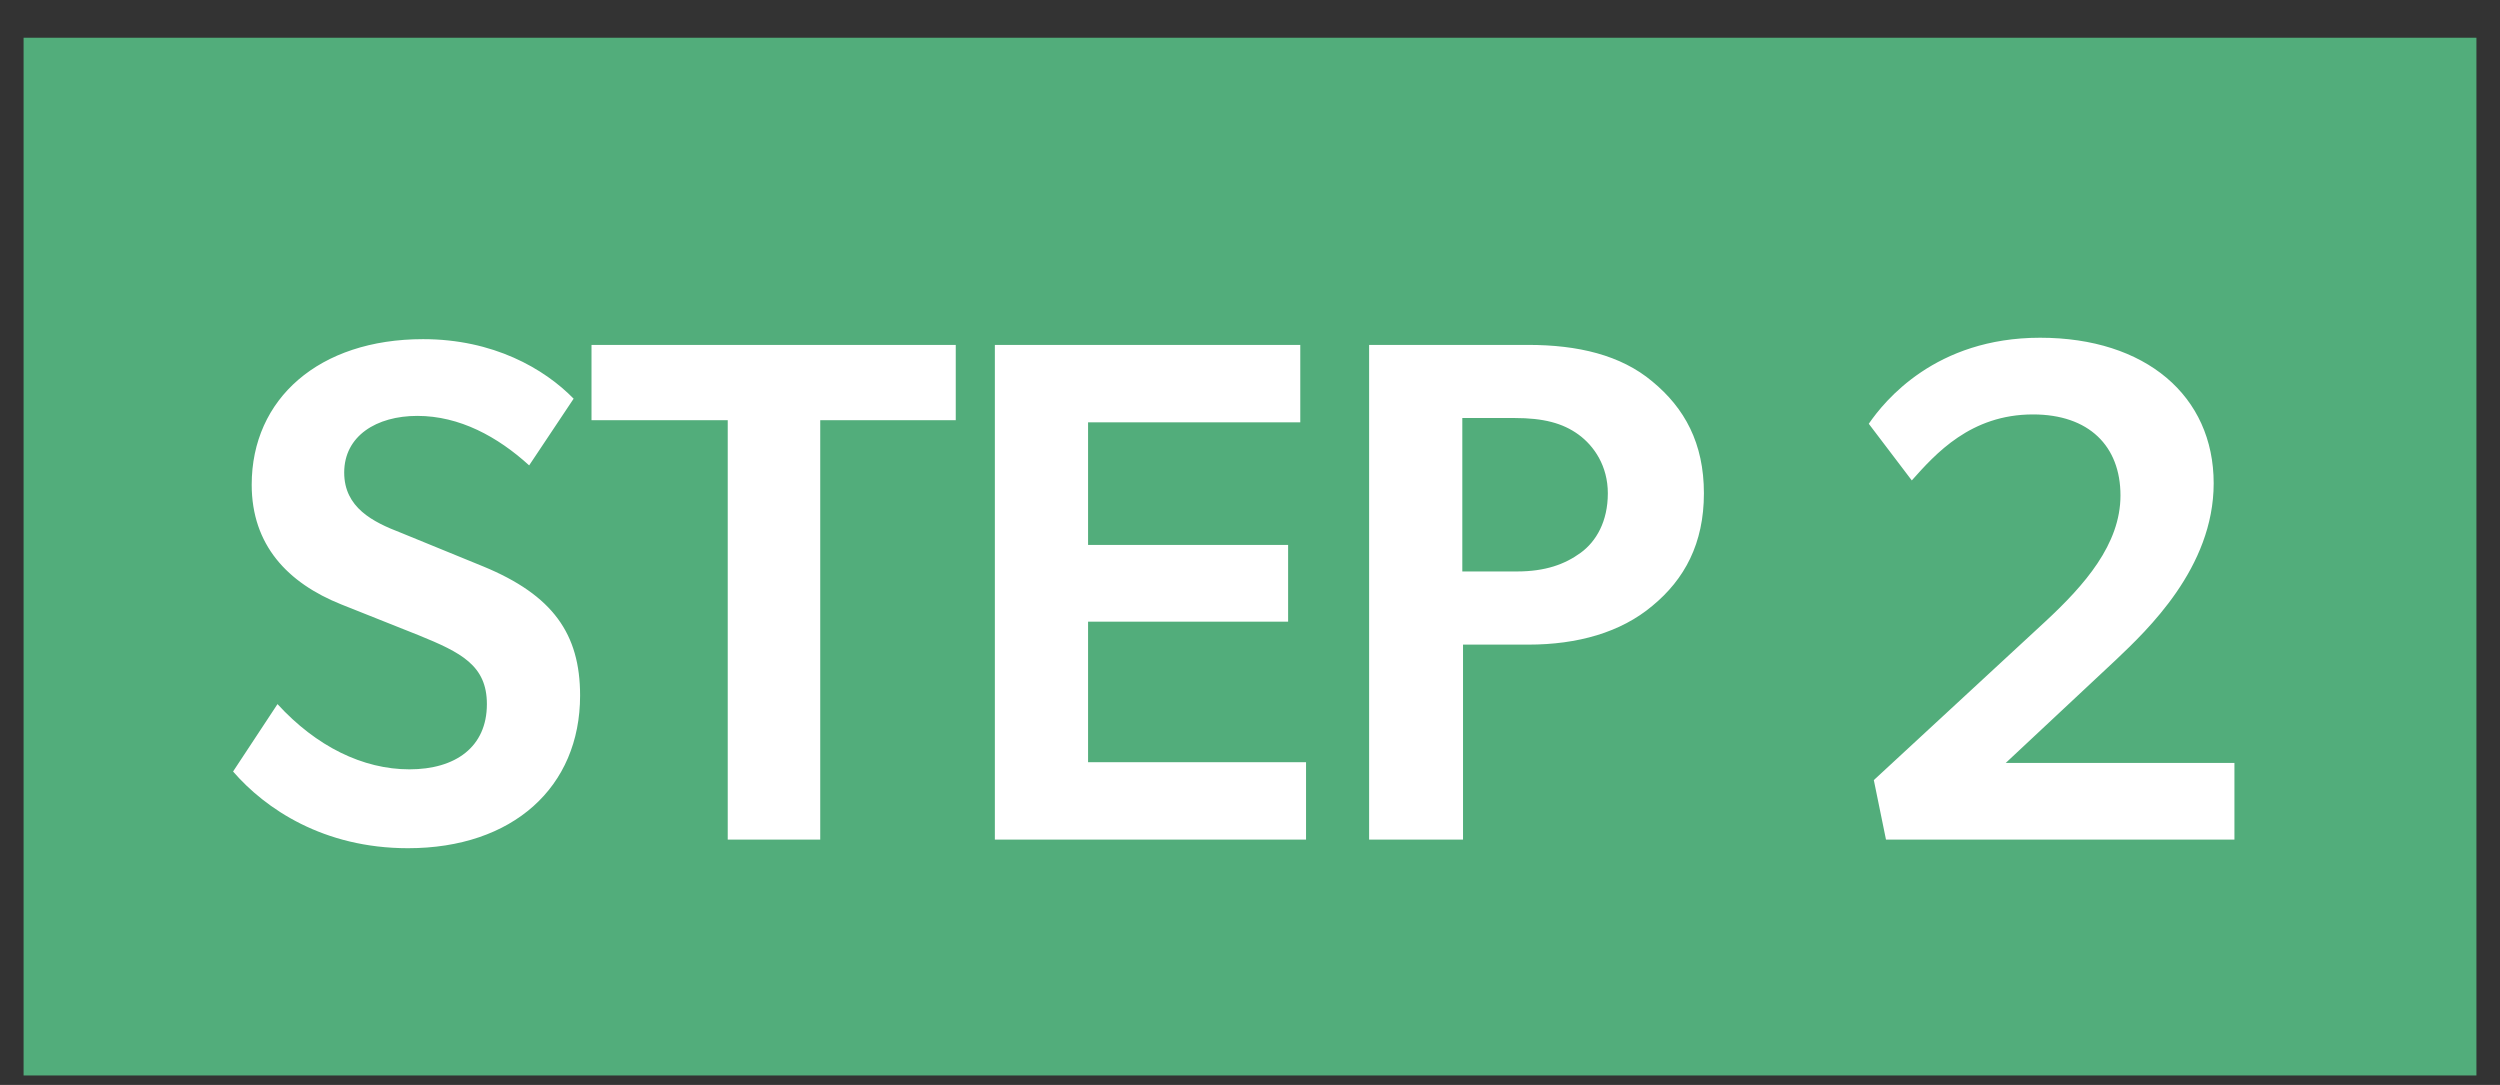<svg width="53" height="23" viewBox="0 0 53 23" fill="none" xmlns="http://www.w3.org/2000/svg">
<rect x="0" y="0" width="53" height="23" fill="#333333" stroke="none"/>
<rect width="52" height="22" transform="translate(0.5 0.8)" fill="#52AD7B"/>
<path d="M5.883 14.927C6.704 15.824 7.692 16.31 8.68 16.31C9.653 16.31 10.322 15.839 10.322 14.927C10.322 14.106 9.774 13.833 8.878 13.468L7.236 12.814C6.096 12.358 5.336 11.553 5.336 10.276C5.336 8.452 6.765 7.19 8.969 7.19C10.458 7.19 11.538 7.814 12.161 8.452L11.218 9.866C10.55 9.258 9.744 8.817 8.847 8.817C7.981 8.817 7.297 9.242 7.297 10.018C7.297 10.762 7.905 11.066 8.498 11.294L10.246 12.009C11.72 12.617 12.298 13.438 12.298 14.745C12.298 16.69 10.869 17.982 8.65 17.982C6.856 17.982 5.625 17.146 4.941 16.356L5.883 14.927ZM15.428 8.908H12.54V7.312H20.262V8.908H17.389V17.8H15.428V8.908ZM21.091 7.312H27.566V8.954H23.067V11.553H27.308V13.179H23.067V16.158H27.688V17.8H21.091V7.312ZM32.399 7.312C33.448 7.312 34.36 7.525 35.029 8.087C35.713 8.65 36.123 9.394 36.123 10.458C36.123 11.522 35.713 12.282 35.029 12.845C34.36 13.407 33.448 13.666 32.399 13.666H31.016V17.8H29.025V7.312H32.399ZM32.156 12.115C32.764 12.115 33.174 11.963 33.509 11.72C33.843 11.477 34.086 11.051 34.086 10.458C34.086 9.881 33.797 9.455 33.463 9.212C33.129 8.969 32.718 8.862 32.11 8.862H31.001V12.115H32.156ZM43.358 13.179C44.194 12.404 44.954 11.538 44.954 10.504C44.954 9.455 44.285 8.786 43.099 8.786C41.777 8.786 41.032 9.622 40.53 10.185L39.618 8.984C39.953 8.498 41.032 7.16 43.251 7.16C45.486 7.16 46.93 8.391 46.93 10.246C46.93 12.039 45.516 13.362 44.862 13.985L42.522 16.174H47.37V17.8H39.983L39.725 16.538L43.358 13.179Z" fill="white"/>
</svg>
